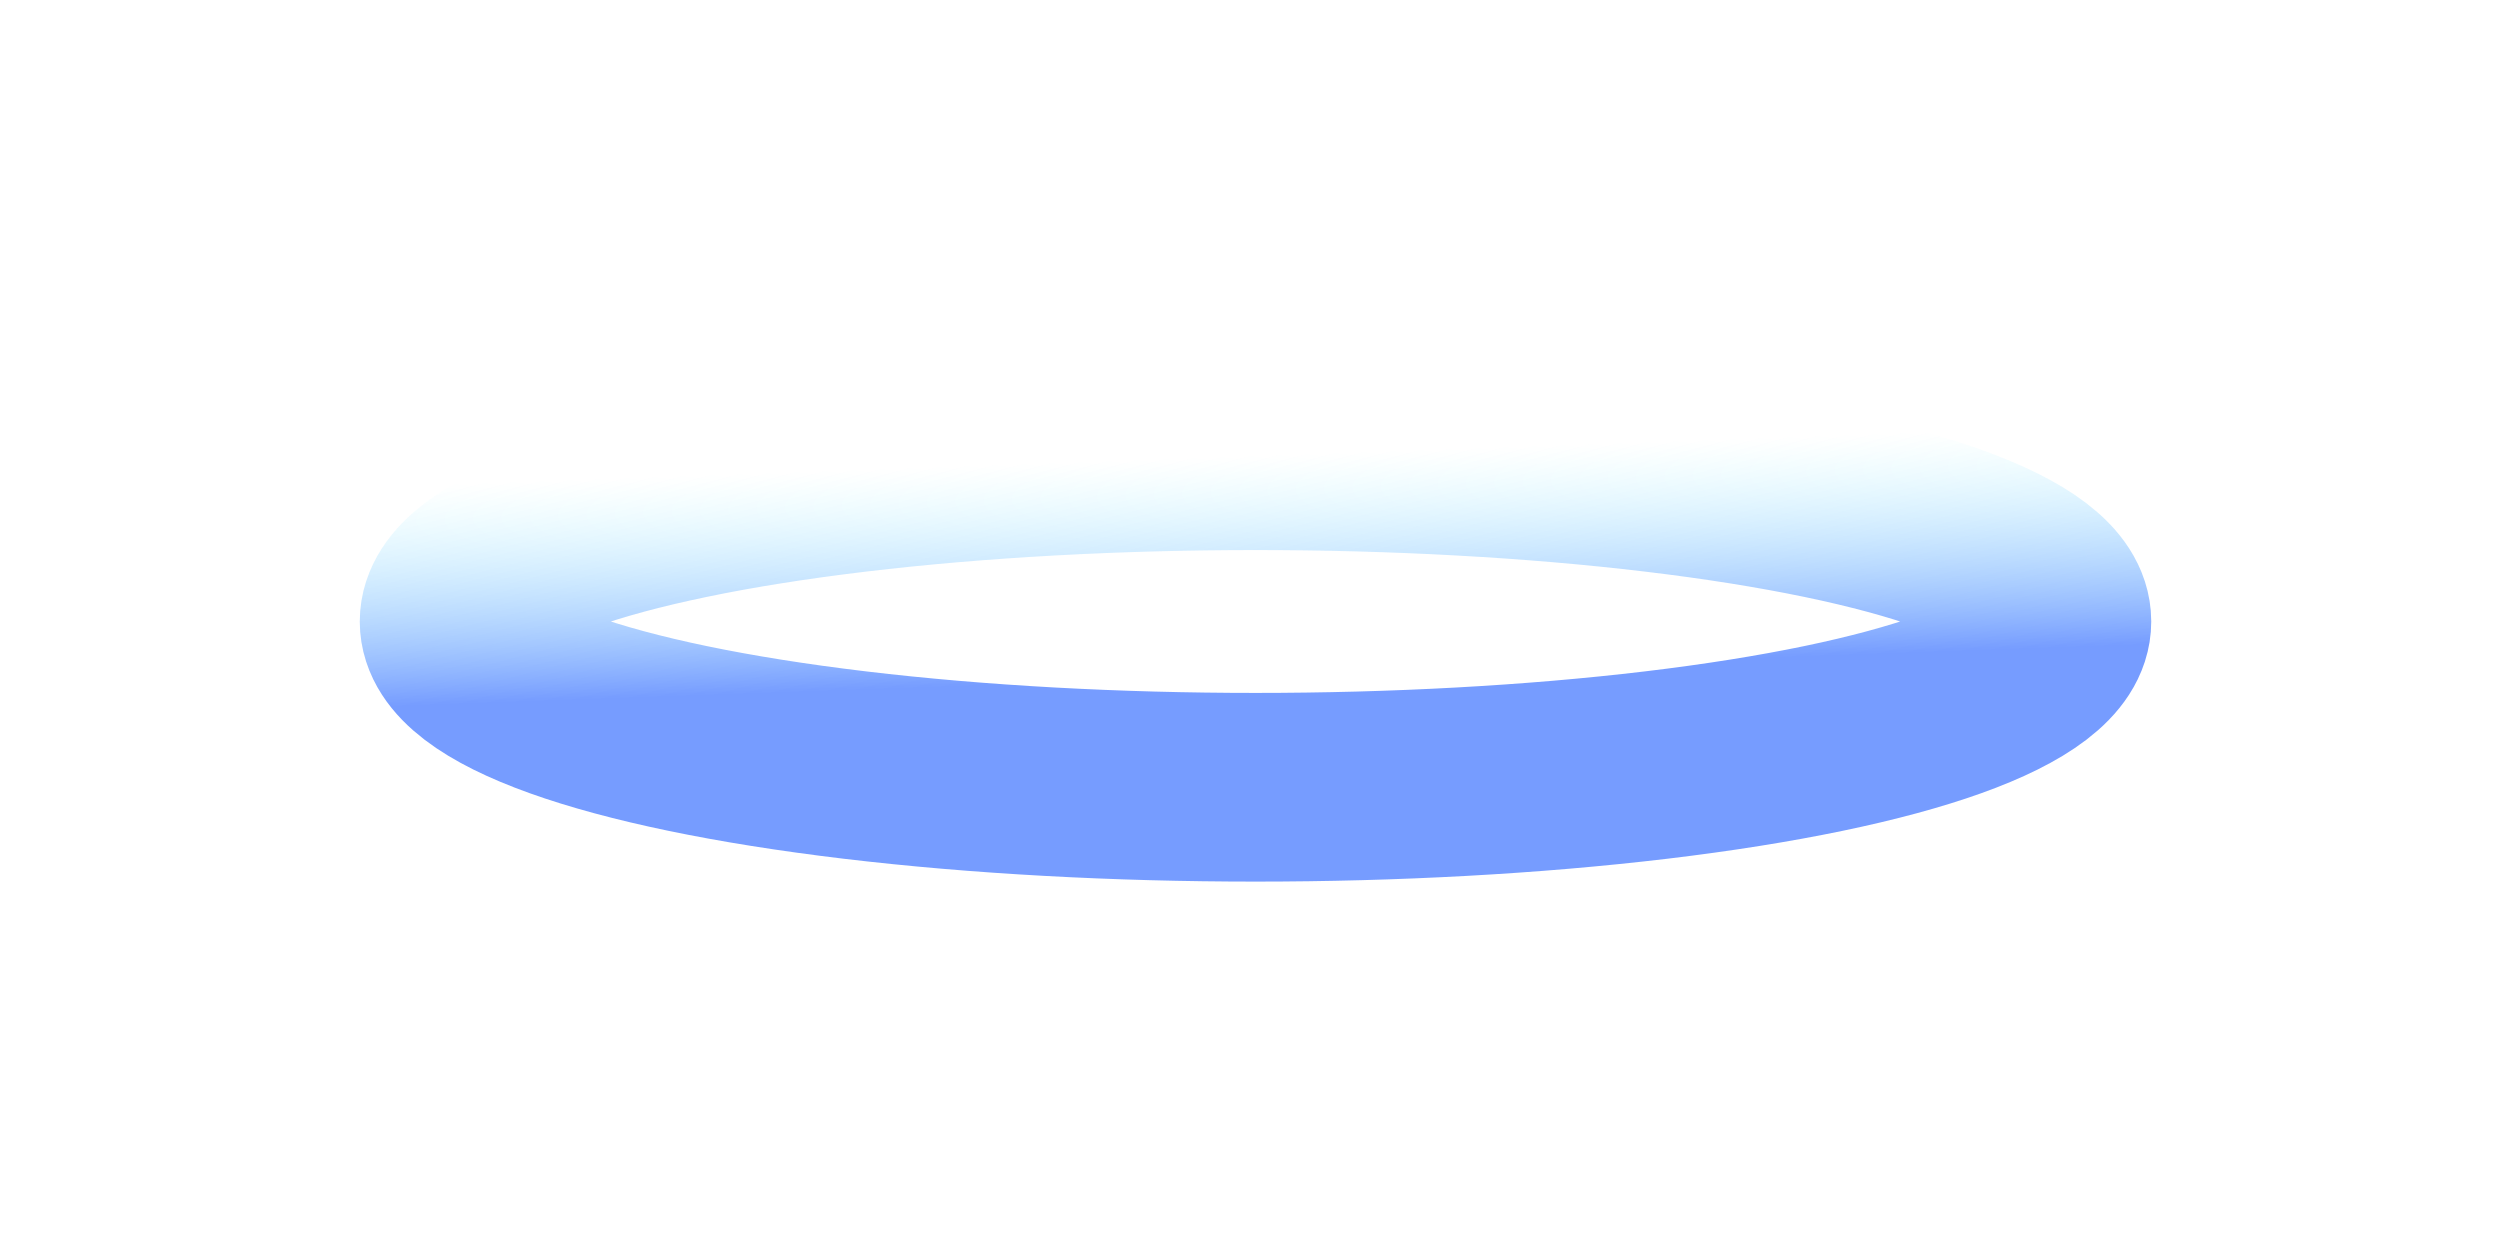 <svg width="159" height="79" viewBox="0 0 159 79" fill="none" xmlns="http://www.w3.org/2000/svg">
<g filter="url(#filter0_f_0_975)">
<ellipse cx="79.85" cy="39.527" rx="50.969" ry="10.543" stroke="url(#paint0_linear_0_975)" stroke-width="12"/>
</g>
<defs>
<filter id="filter0_f_0_975" x="0.881" y="0.985" width="157.938" height="77.085" filterUnits="userSpaceOnUse" color-interpolation-filters="sRGB">
<feFlood flood-opacity="0" result="BackgroundImageFix"/>
<feBlend mode="normal" in="SourceGraphic" in2="BackgroundImageFix" result="shape"/>
<feGaussianBlur stdDeviation="11" result="effect1_foregroundBlur_0_975"/>
</filter>
<linearGradient id="paint0_linear_0_975" x1="81.163" y1="54.023" x2="80.28" y2="28.974" gradientUnits="userSpaceOnUse">
<stop offset="0.442" stop-color="#769CFF"/>
<stop offset="1" stop-color="#ADFAFF" stop-opacity="0"/>
</linearGradient>
</defs>
</svg>
